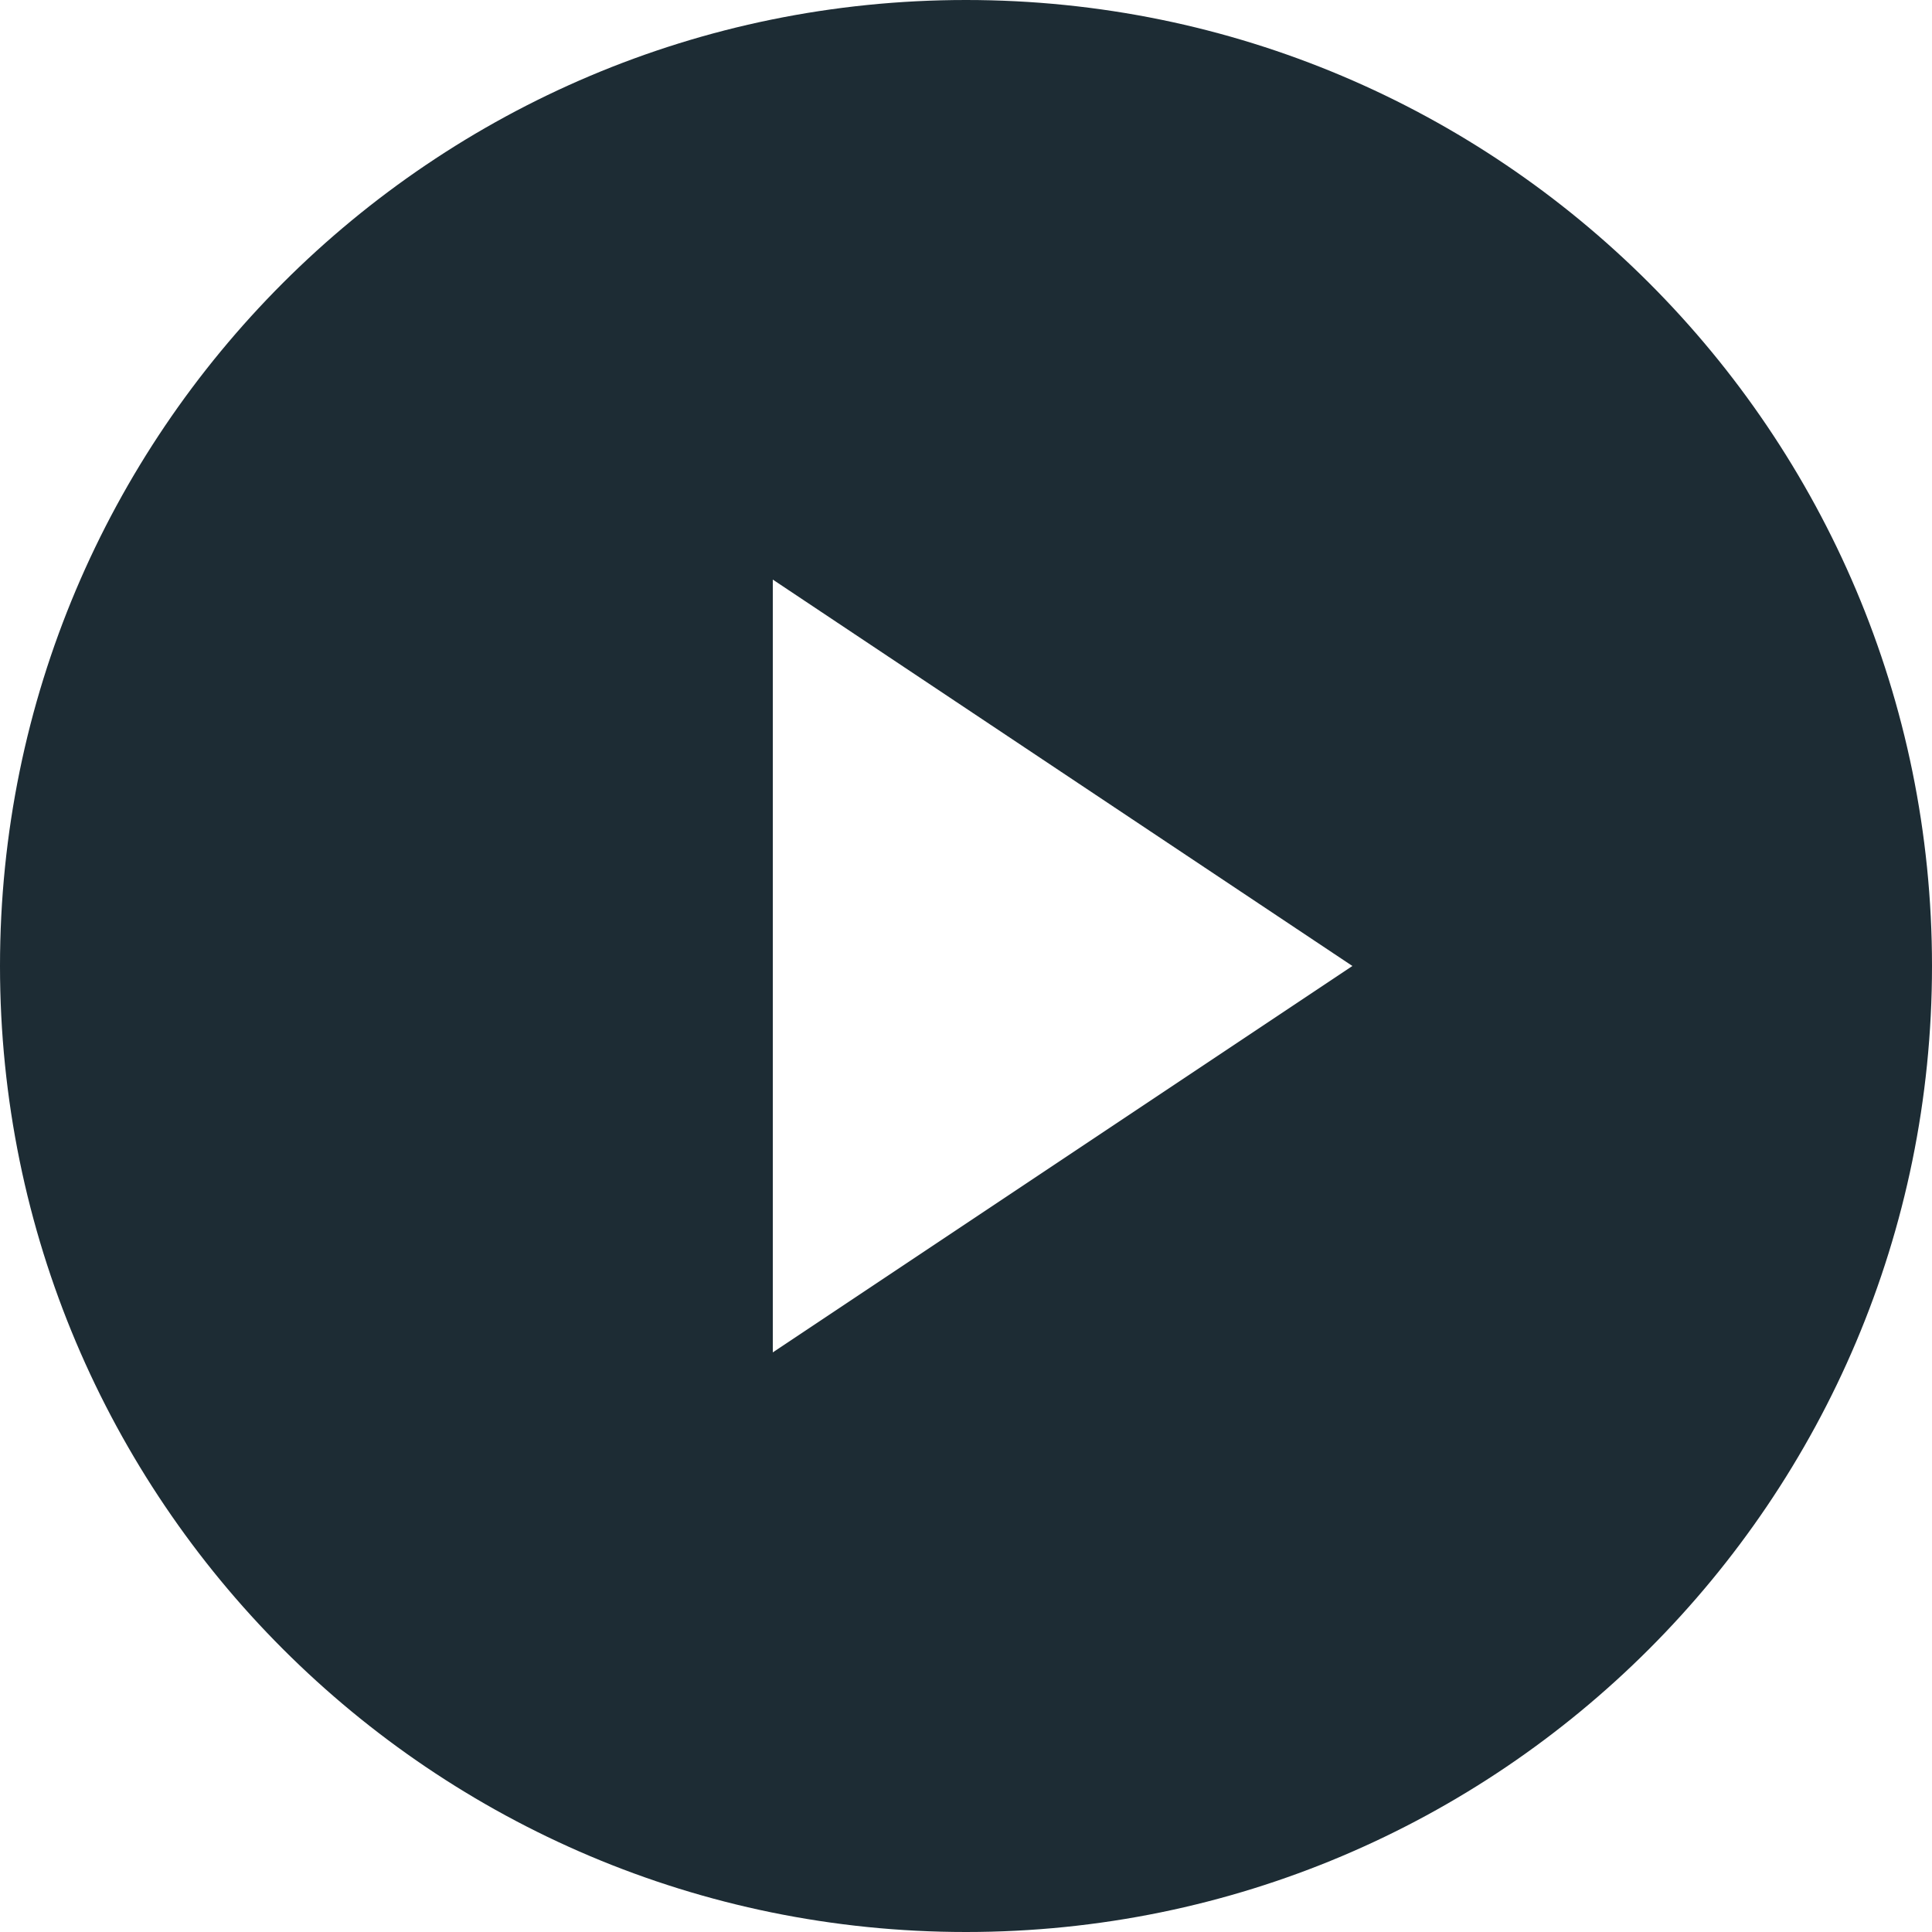 <svg xmlns="http://www.w3.org/2000/svg" width="14" height="14" viewBox="0 0 14 14" fill="none"><path fill-rule="evenodd" clip-rule="evenodd" d="M14 7C14 10.866 10.866 14 7 14C3.134 14 0 10.866 0 7C0 3.134 3.134 0 7 0C10.866 0 14 3.134 14 7ZM9.8 7L5.6 4.2V9.8L9.8 7Z" fill="#1D2C34"></path></svg>